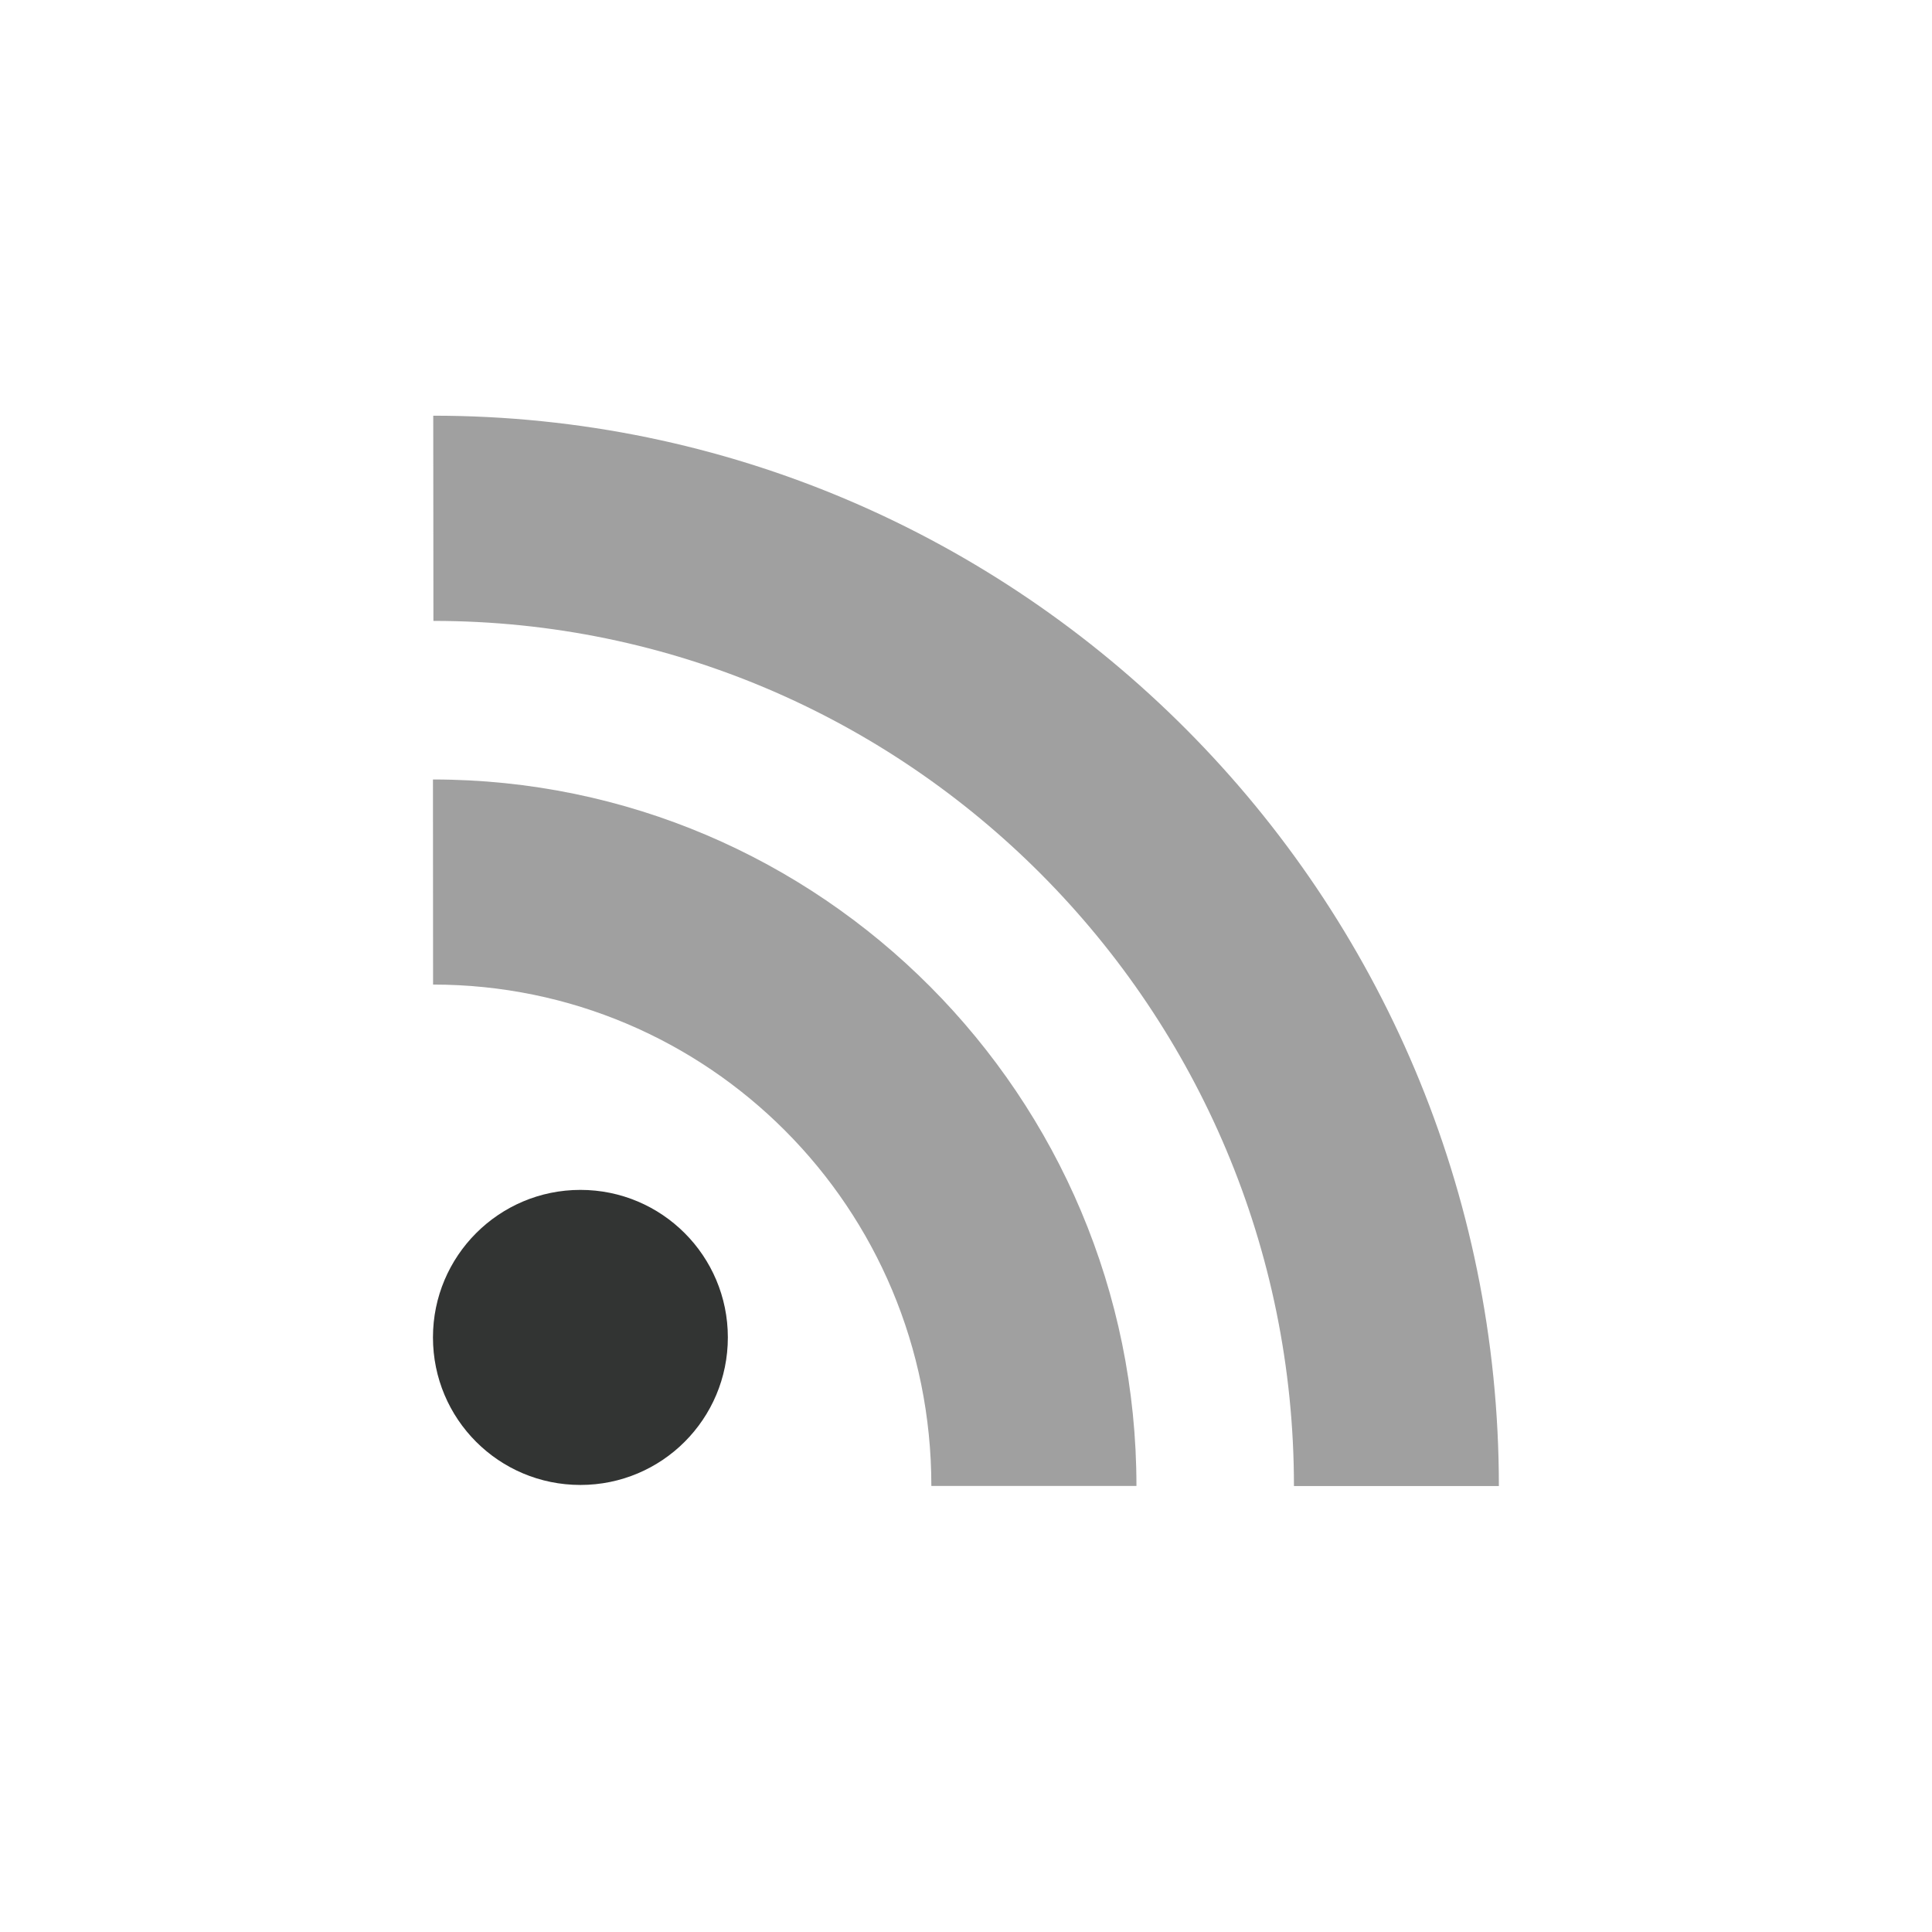 <?xml version="1.0" encoding="utf-8"?>
<!-- Generator: Adobe Illustrator 15.1.0, SVG Export Plug-In . SVG Version: 6.00 Build 0)  -->
<!DOCTYPE svg PUBLIC "-//W3C//DTD SVG 1.1//EN" "http://www.w3.org/Graphics/SVG/1.1/DTD/svg11.dtd">
<svg version="1.1" id="Livello_1" xmlns:x="http://ns.adobe.com/Extensibility/1.0/" xmlns:i="http://ns.adobe.com/AdobeIllustrator/10.0/" xmlns:graph="http://ns.adobe.com/Graphs/1.0/"
	 xmlns="http://www.w3.org/2000/svg" xmlns:xlink="http://www.w3.org/1999/xlink" x="0px" y="0px" width="34.016px"
	 height="34.016px" viewBox="0 0 34.016 34.016" enable-background="new 0 0 34.016 34.016" xml:space="preserve">
<g id="Livello_1_1_" display="none">
	<g display="inline">
		<path fill="#C0CC24" stroke="#C0CC24" stroke-miterlimit="10" d="M19.92,10.793c0.582-0.021,1.162-0.005,1.746-0.005h0.236V7.765
			c-0.31-0.032-0.635-0.076-0.959-0.092c-0.598-0.025-1.192-0.057-1.791-0.043c-0.908,0.02-1.771,0.242-2.523,0.782
			c-0.863,0.621-1.338,1.492-1.52,2.522c-0.073,0.426-0.096,0.863-0.105,1.299c-0.018,0.679-0.002,1.354-0.002,2.035v0.254H12.11
			v3.375h2.875v8.49H18.5v-8.475h2.867c0.146-1.124,0.29-2.235,0.439-3.395c-0.229,0-0.438-0.001-0.645,0
			c-0.816,0.003-2.688,0-2.688,0s0.009-1.674,0.026-2.399C18.533,11.125,19.124,10.822,19.92,10.793"/>
	</g>
</g>
<g id="Livello_2" display="none">
	<g display="inline">
		<path fill="#C0CC24" stroke="#C0CC24" stroke-miterlimit="10" d="M13.134,21.626c-2.048-0.071-3.325-1.541-3.665-2.731
			c0.568,0.106,1.131,0.086,1.689-0.053c0.012-0.003,0.025-0.015,0.054-0.025c-1.106-0.257-1.962-0.853-2.56-1.81
			c-0.396-0.634-0.583-1.329-0.575-2.093c0.554,0.295,1.131,0.46,1.753,0.479c-0.834-0.604-1.395-1.388-1.621-2.391
			c-0.228-1.003-0.081-1.956,0.422-2.854c2.133,2.514,4.834,3.892,8.127,4.118c-0.023-0.157-0.05-0.293-0.064-0.434
			c-0.107-0.928,0.076-1.789,0.574-2.574c0.629-0.982,1.523-1.594,2.674-1.78c1.322-0.219,2.48,0.16,3.448,1.099
			c0.065,0.063,0.119,0.083,0.211,0.063c0.811-0.176,1.57-0.468,2.29-0.882c0.021-0.009,0.035-0.02,0.053-0.026
			c0.003-0.002,0.013-0.001,0.024-0.001c-0.31,0.917-0.878,1.622-1.685,2.145c0.763-0.084,1.488-0.286,2.191-0.591
			c0.006,0.007,0.011,0.013,0.017,0.018c-0.149,0.199-0.298,0.401-0.452,0.592c-0.418,0.517-0.897,0.968-1.433,1.361
			c-0.047,0.033-0.065,0.064-0.064,0.124c0.021,0.583-0.001,1.169-0.074,1.75c-0.152,1.226-0.492,2.392-1.015,3.506
			c-0.539,1.152-1.244,2.192-2.129,3.104c-1.5,1.552-3.311,2.553-5.416,3.019c-0.723,0.159-1.453,0.238-2.193,0.262
			c-2.271,0.064-4.371-0.498-6.305-1.691c-0.023-0.016-0.051-0.031-0.094-0.06c1.377,0.146,2.686-0.03,3.94-0.545
			C11.928,22.445,12.547,22.085,13.134,21.626"/>
	</g>
</g>
<g id="Livello_3" display="none">
	<g display="inline">
		<g>
			<path fill="#C0CC24" d="M19.246,20.39c-0.157,0-0.316,0.073-0.478,0.229v3.201c0.159,0.16,0.318,0.235,0.478,0.235
				c0.271,0,0.412-0.235,0.412-0.708v-2.242C19.658,20.632,19.52,20.39,19.246,20.39"/>
			<path fill="#C0CC24" d="M22.777,20.39c-0.316,0-0.477,0.241-0.477,0.729v0.485h0.951v-0.485
				C23.252,20.632,23.092,20.39,22.777,20.39"/>
			<g>
				<path fill="#C0CC24" d="M15.854,7.916h-1.079l-0.729,2.798l-0.757-2.798h-1.122c0.224,0.66,0.46,1.323,0.683,1.984
					c0.342,0.994,0.559,1.743,0.652,2.253v2.887h1.064v-2.887L15.854,7.916z M18.705,13.321v-1.858c0-0.566-0.1-0.982-0.303-1.25
					c-0.266-0.361-0.64-0.545-1.119-0.545s-0.854,0.184-1.12,0.545c-0.205,0.269-0.304,0.685-0.304,1.25v1.858
					c0,0.564,0.099,0.983,0.304,1.249c0.267,0.361,0.641,0.544,1.12,0.544s0.854-0.183,1.119-0.544
					C18.607,14.304,18.705,13.885,18.705,13.321 M17.741,13.501c0,0.492-0.147,0.736-0.458,0.736c-0.313,0-0.459-0.245-0.459-0.736
					v-2.232c0-0.491,0.146-0.735,0.459-0.735c0.311,0,0.458,0.244,0.458,0.735V13.501z M22.262,15.04v-5.31h-0.963v4.06
					c-0.213,0.299-0.416,0.448-0.607,0.448c-0.129,0-0.205-0.075-0.226-0.225c-0.012-0.032-0.012-0.15-0.012-0.375V9.731h-0.96
					v4.197c0,0.375,0.031,0.63,0.086,0.79c0.096,0.268,0.311,0.396,0.619,0.396c0.352,0,0.717-0.213,1.1-0.652v0.579H22.262z"/>
				<path fill="#C0CC24" d="M25.104,17.719c-0.189-0.838-0.875-1.455-1.702-1.548c-1.95-0.22-3.931-0.22-5.896-0.22
					c-1.97,0-3.944,0-5.897,0.22c-0.828,0.093-1.512,0.71-1.703,1.548c-0.273,1.193-0.274,2.493-0.274,3.724
					c0,1.229,0,2.529,0.271,3.724c0.192,0.838,0.878,1.455,1.702,1.548c1.953,0.218,3.93,0.219,5.897,0.218
					c1.968,0.001,3.942,0,5.896-0.218c0.825-0.093,1.512-0.71,1.703-1.548c0.274-1.192,0.277-2.494,0.277-3.724
					C25.379,20.213,25.379,18.914,25.104,17.719 M14.119,18.792h-1.142v6.06h-1.06v-6.06H10.8v-0.993h3.318L14.119,18.792
					L14.119,18.792z M16.994,24.851h-0.951v-0.574c-0.379,0.435-0.738,0.646-1.088,0.646c-0.309,0-0.521-0.125-0.613-0.391
					c-0.053-0.158-0.085-0.41-0.085-0.779v-4.155h0.952v3.869c0,0.223,0,0.34,0.01,0.369c0.023,0.146,0.095,0.224,0.223,0.224
					c0.189,0,0.391-0.146,0.604-0.446v-4.016h0.951L16.994,24.851L16.994,24.851z M20.611,23.275c0,0.486-0.029,0.835-0.096,1.059
					c-0.127,0.391-0.383,0.589-0.762,0.589c-0.338,0-0.665-0.188-0.982-0.58v0.511h-0.953V17.8h0.953v2.305
					c0.311-0.379,0.633-0.569,0.982-0.569c0.379,0,0.635,0.198,0.762,0.593c0.064,0.21,0.096,0.561,0.096,1.057V23.275z
					 M24.204,22.396h-1.903v0.932c0,0.488,0.158,0.729,0.485,0.729c0.231,0,0.371-0.128,0.425-0.383
					c0.01-0.052,0.021-0.263,0.021-0.646h0.974v0.14c0,0.306-0.015,0.519-0.022,0.611c-0.03,0.212-0.104,0.403-0.221,0.571
					c-0.267,0.381-0.654,0.567-1.151,0.567c-0.498,0-0.876-0.18-1.149-0.537c-0.202-0.264-0.309-0.678-0.309-1.233v-1.84
					c0-0.563,0.092-0.976,0.295-1.238c0.275-0.358,0.654-0.539,1.142-0.539c0.478,0,0.854,0.181,1.122,0.539
					c0.197,0.265,0.296,0.676,0.296,1.238L24.204,22.396L24.204,22.396z"/>
			</g>
		</g>
	</g>
</g>
<g id="Livello_4">
	<g>
		<path fill="#323433" d="M10.219,20.95c1.434,0,2.596,1.163,2.596,2.597c0,1.438-1.162,2.598-2.596,2.598
			c-1.435,0-2.596-1.16-2.596-2.598C7.623,22.114,8.785,20.95,10.219,20.95"/>
		<path fill="#A0A0A0" d="M7.625,17.335c4.832,0,8.773,3.918,8.773,8.827h3.611c0-6.857-5.555-12.438-12.386-12.438L7.625,17.335
			L7.625,17.335z"/>
		<path fill="#A0A0A0" d="M7.631,10.932c8.353,0,15.151,6.836,15.151,15.232h3.608c0-10.393-8.417-18.845-18.762-18.845
			L7.631,10.932L7.631,10.932z"/>
	</g>
</g>
</svg>
